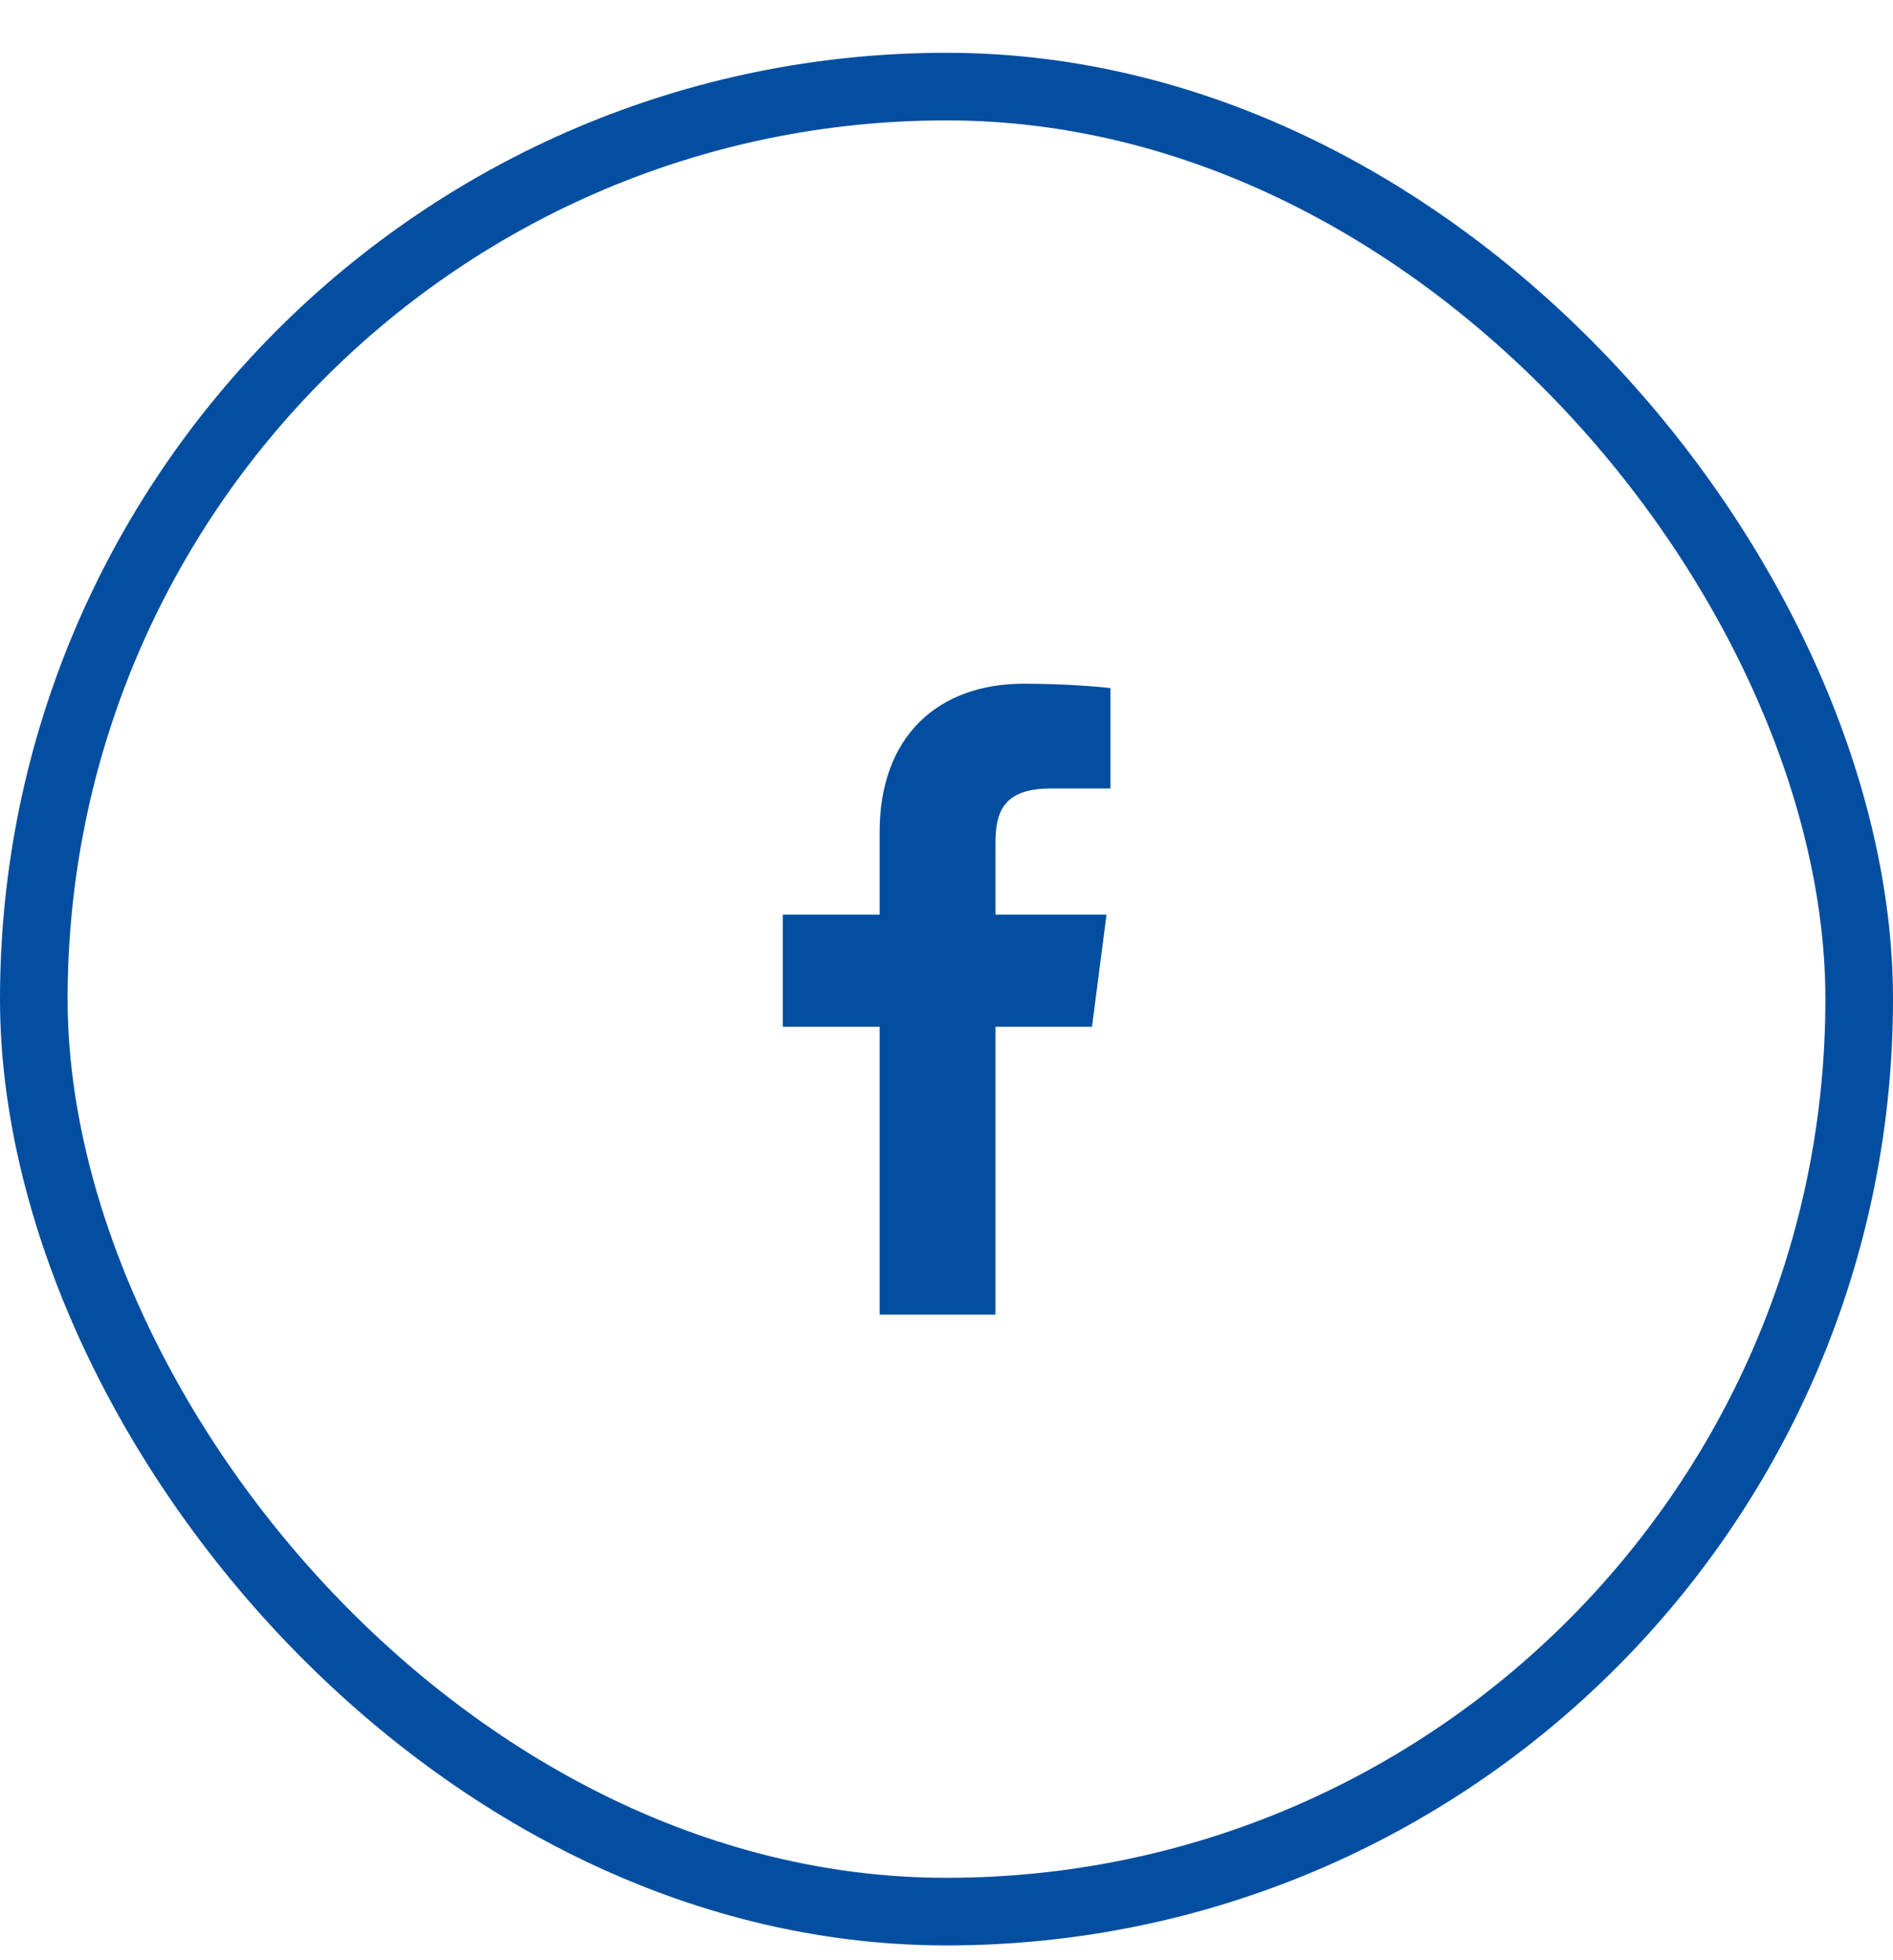 <svg width="28" height="29" viewBox="0 0 28 29" fill="none" xmlns="http://www.w3.org/2000/svg">
<rect x="0.5" y="1.281" width="27" height="27" rx="13.5" stroke="#034EA1"/>
<g clip-path="url(#clip0_129_24333)">
<path d="M14.724 19.449V15.191H16.152L16.367 13.532H14.724V12.473C14.724 11.992 14.857 11.665 15.547 11.665L16.425 11.665V10.18C16.273 10.161 15.752 10.115 15.145 10.115C13.878 10.115 13.011 10.889 13.011 12.308V13.532H11.578V15.191H13.011V19.449H14.724Z" fill="#034EA1"/>
</g>
<defs>
<clipPath id="clip0_129_24333">
<rect width="9.333" height="9.333" fill="white" transform="translate(9.336 10.115)"/>
</clipPath>
</defs>
</svg>
